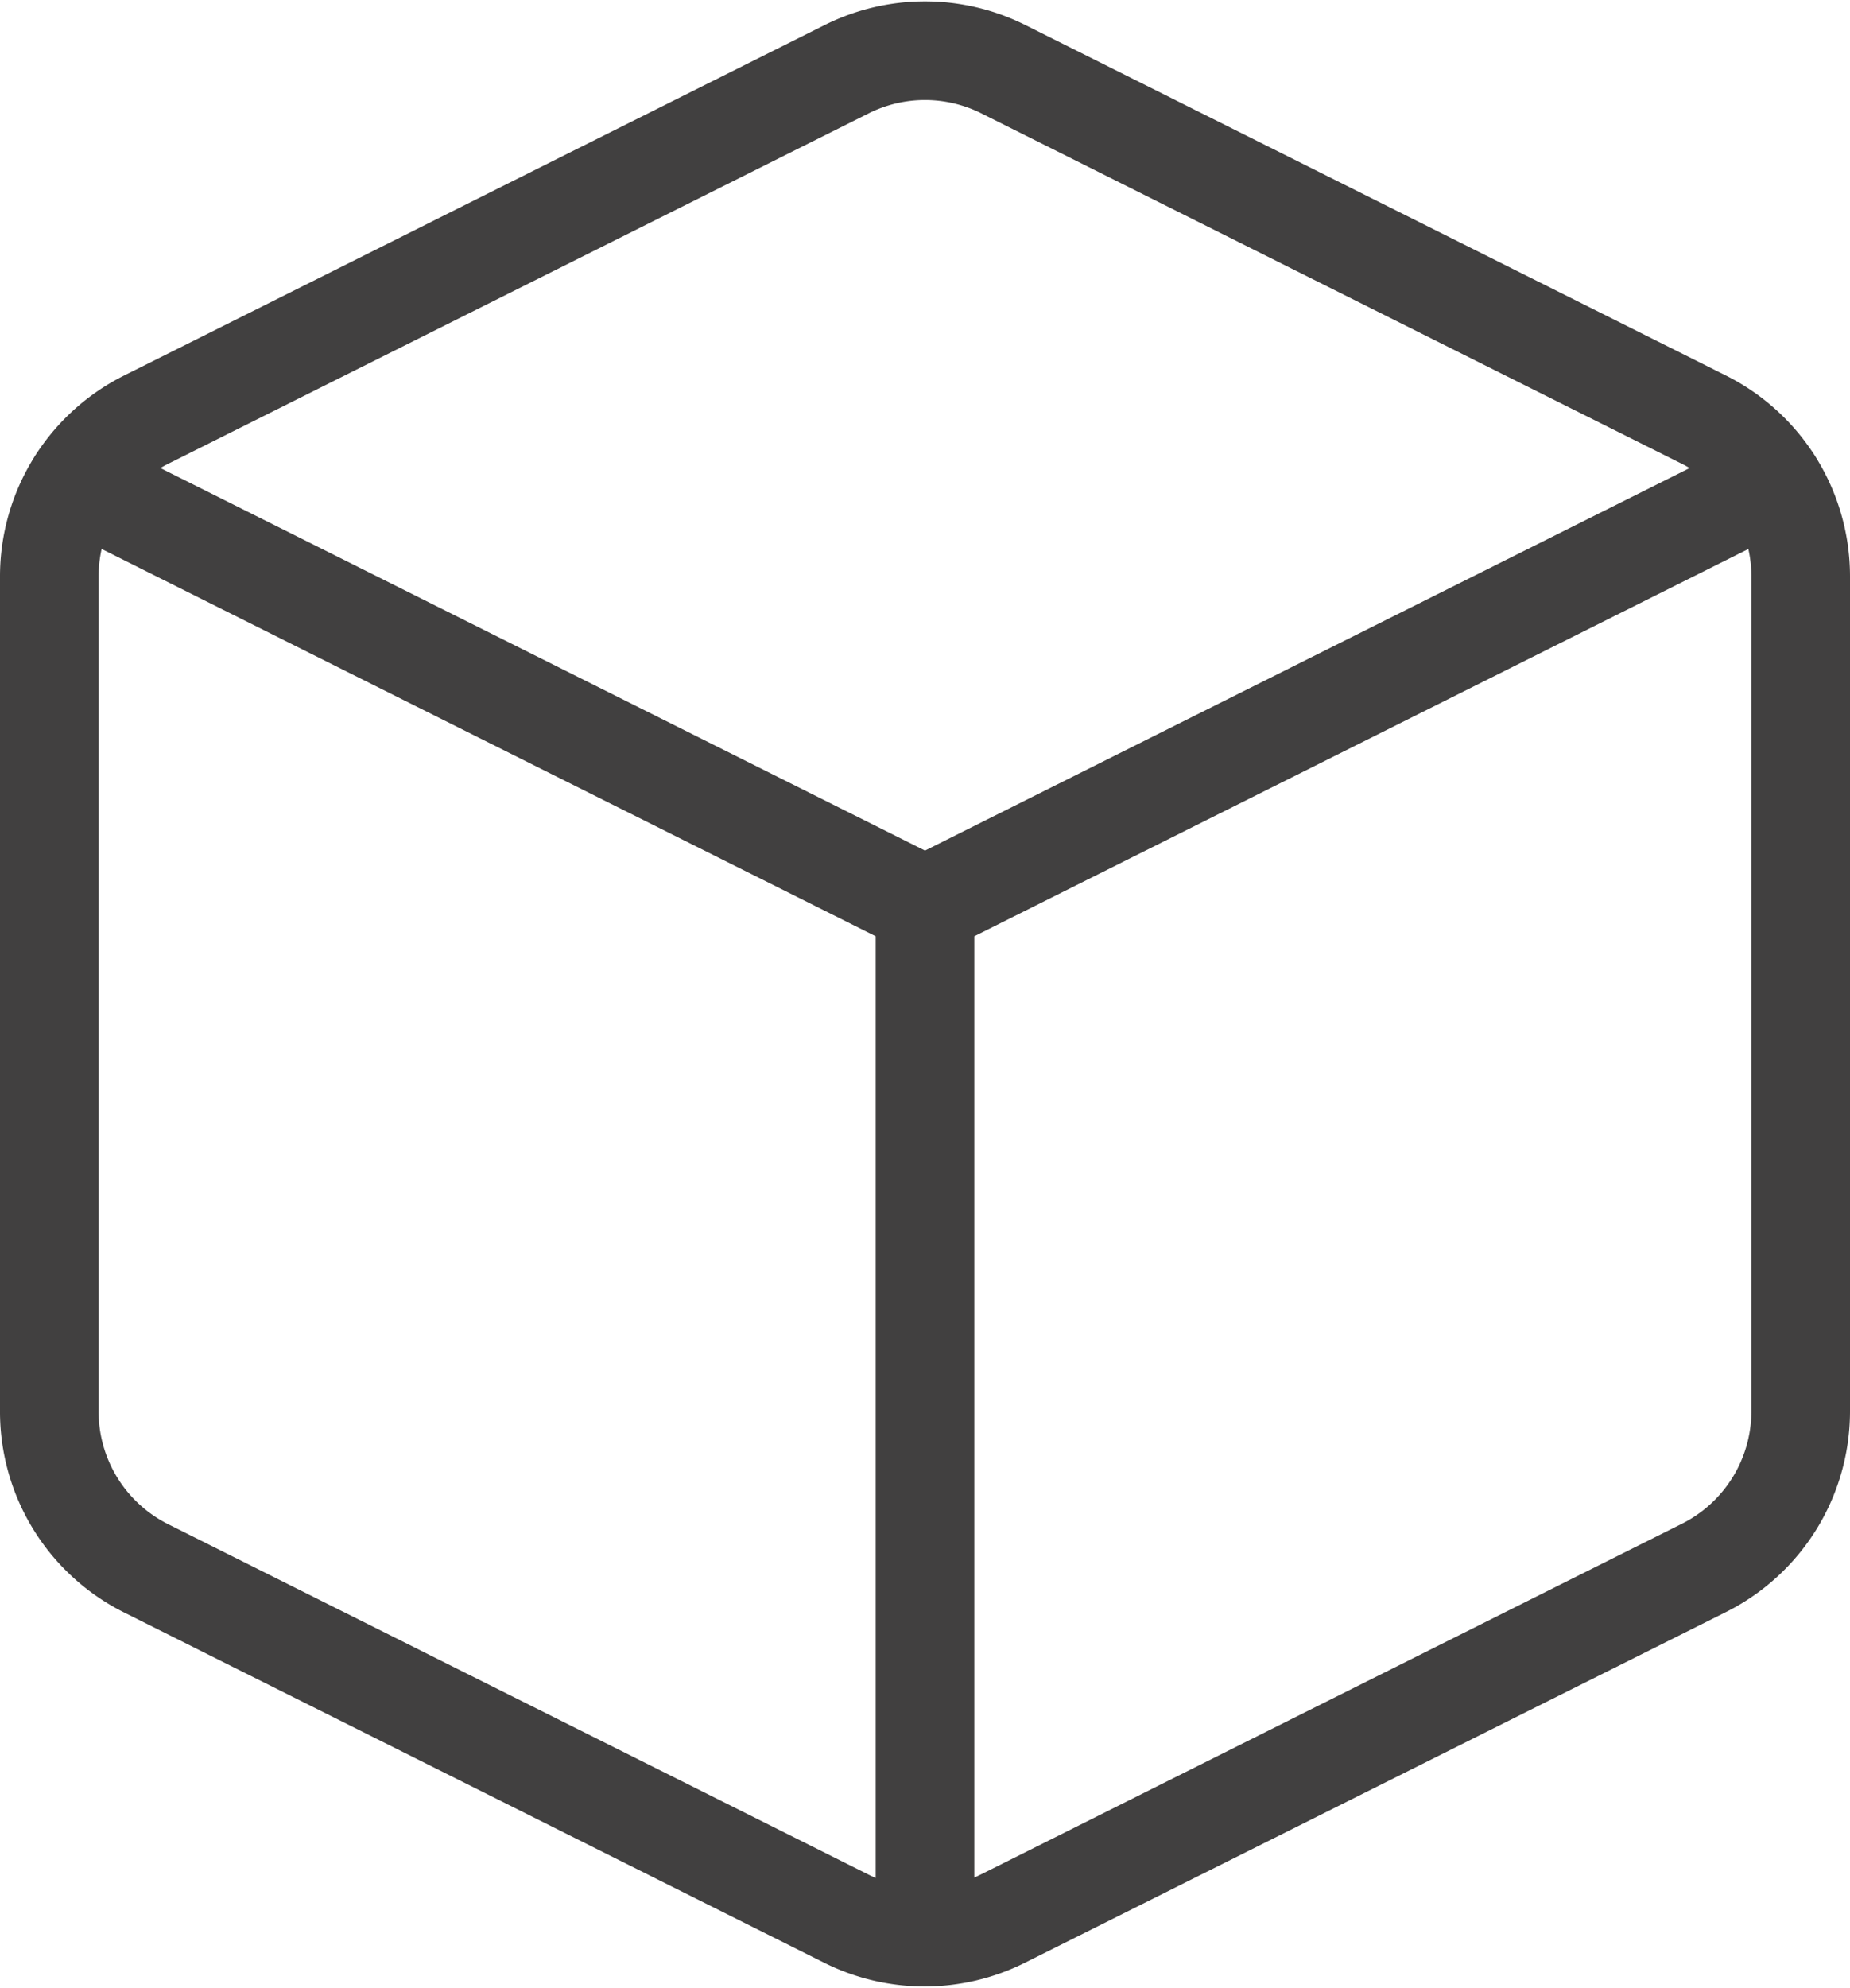 <svg xmlns="http://www.w3.org/2000/svg" width="112.544" height="120.864" viewBox="0 0 112.544 120.864">
  <g id="box" transform="translate(3 2.841)">
    <path id="Path_984" data-name="Path 984" d="M58.013,1.354l42.618,21.309a10.654,10.654,0,0,1,5.913,9.536V82.967a10.654,10.654,0,0,1-5.913,9.536L58.013,113.811a10.654,10.654,0,0,1-9.536,0L5.86,92.5A10.654,10.654,0,0,1,0,82.914V32.2a10.654,10.654,0,0,1,5.913-9.536L48.531,1.354a10.654,10.654,0,0,1,9.482,0Z" transform="translate(0 0)" fill="none" stroke="#414040" stroke-linecap="round" stroke-linejoin="round" stroke-width="6" fill-rule="evenodd"/>
    <path id="Path_985" data-name="Path 985" d="M.32,5.16,51.887,30.944,103.455,5.16M51.887,93.591V30.944" transform="translate(1.385 21.285)" fill="none" stroke="#414040" stroke-linecap="round" stroke-linejoin="round" stroke-width="6" fill-rule="evenodd"/>
  </g>
</svg>

